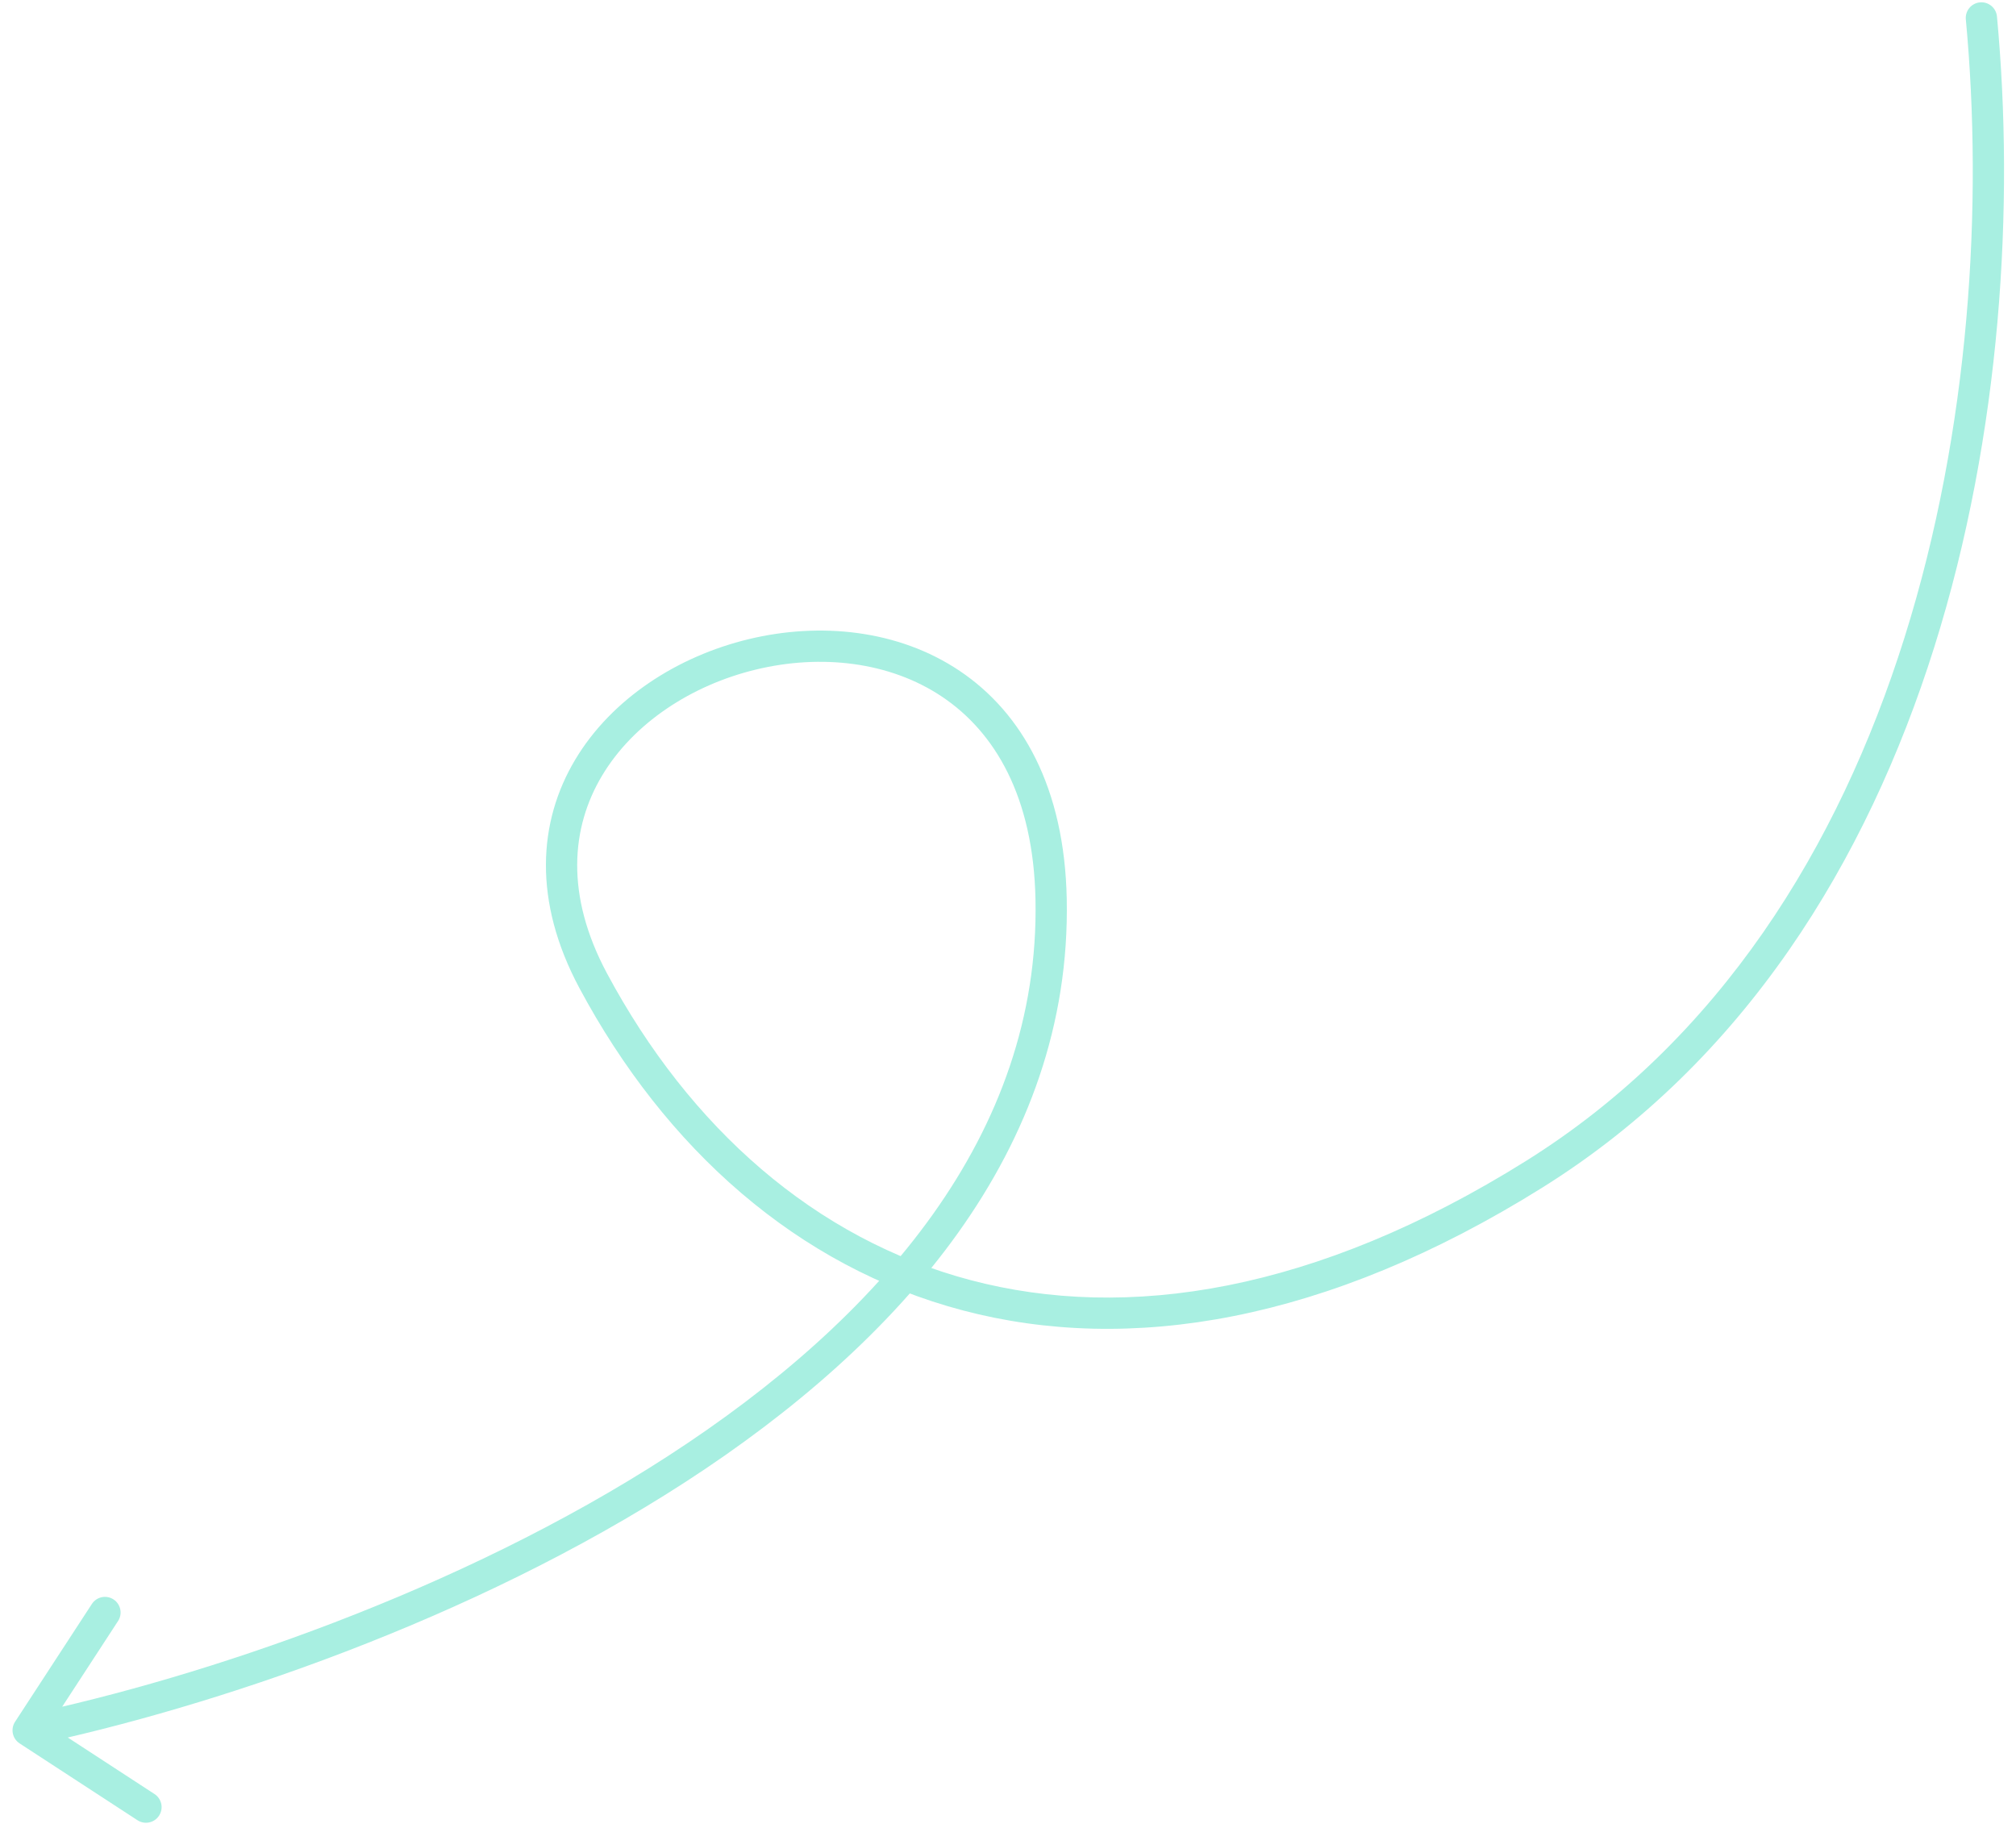 <?xml version="1.0" encoding="UTF-8"?> <svg xmlns="http://www.w3.org/2000/svg" width="129" height="117" viewBox="0 0 129 117" fill="none"><path d="M0.964 110.18C0.662 110.643 0.793 111.262 1.255 111.564L8.795 116.479C9.257 116.781 9.877 116.65 10.178 116.187C10.48 115.725 10.35 115.105 9.887 114.804L3.185 110.435L7.554 103.733C7.856 103.27 7.725 102.651 7.262 102.349C6.8 102.048 6.18 102.178 5.879 102.641L0.964 110.18ZM67.259 57.549L66.259 57.569L67.259 57.549ZM37.96 62.764L37.079 63.236L37.079 63.236L37.96 62.764ZM98.171 75.142L98.701 75.99L98.701 75.99L98.171 75.142ZM127.782 1.054C127.73 0.505 127.243 0.1 126.693 0.152C126.143 0.203 125.739 0.691 125.79 1.241L127.782 1.054ZM1.801 110.726L2.007 111.705C13.517 109.28 30.159 103.717 43.874 94.826C57.562 85.951 68.578 73.59 68.259 57.529L67.259 57.549L66.259 57.569C66.558 72.586 56.269 84.406 42.786 93.147C29.33 101.871 12.935 107.358 1.595 109.748L1.801 110.726ZM67.259 57.549L68.259 57.529C68.117 50.382 65.389 45.607 61.41 42.933C57.468 40.285 52.456 39.804 47.907 40.901C43.362 41.997 39.143 44.701 36.807 48.611C34.441 52.572 34.085 57.647 37.079 63.236L37.96 62.764L38.842 62.291C36.152 57.27 36.548 52.945 38.524 49.637C40.531 46.277 44.244 43.841 48.376 42.845C52.506 41.849 56.915 42.323 60.294 44.593C63.636 46.839 66.128 50.949 66.259 57.569L67.259 57.549ZM37.96 62.764L37.079 63.236C42.566 73.481 51 81.058 61.616 83.857C72.24 86.658 84.883 84.63 98.701 75.99L98.171 75.142L97.641 74.294C84.172 82.716 72.094 84.551 62.126 81.923C52.151 79.294 44.123 72.151 38.842 62.291L37.96 62.764ZM98.171 75.142L98.701 75.99C111.629 67.908 119.454 55.12 123.767 41.42C128.079 27.724 128.903 13.048 127.782 1.054L126.786 1.147L125.79 1.241C126.892 13.021 126.077 27.422 121.859 40.819C117.643 54.214 110.049 66.536 97.641 74.294L98.171 75.142Z" fill="#A8EFE1"></path></svg> 